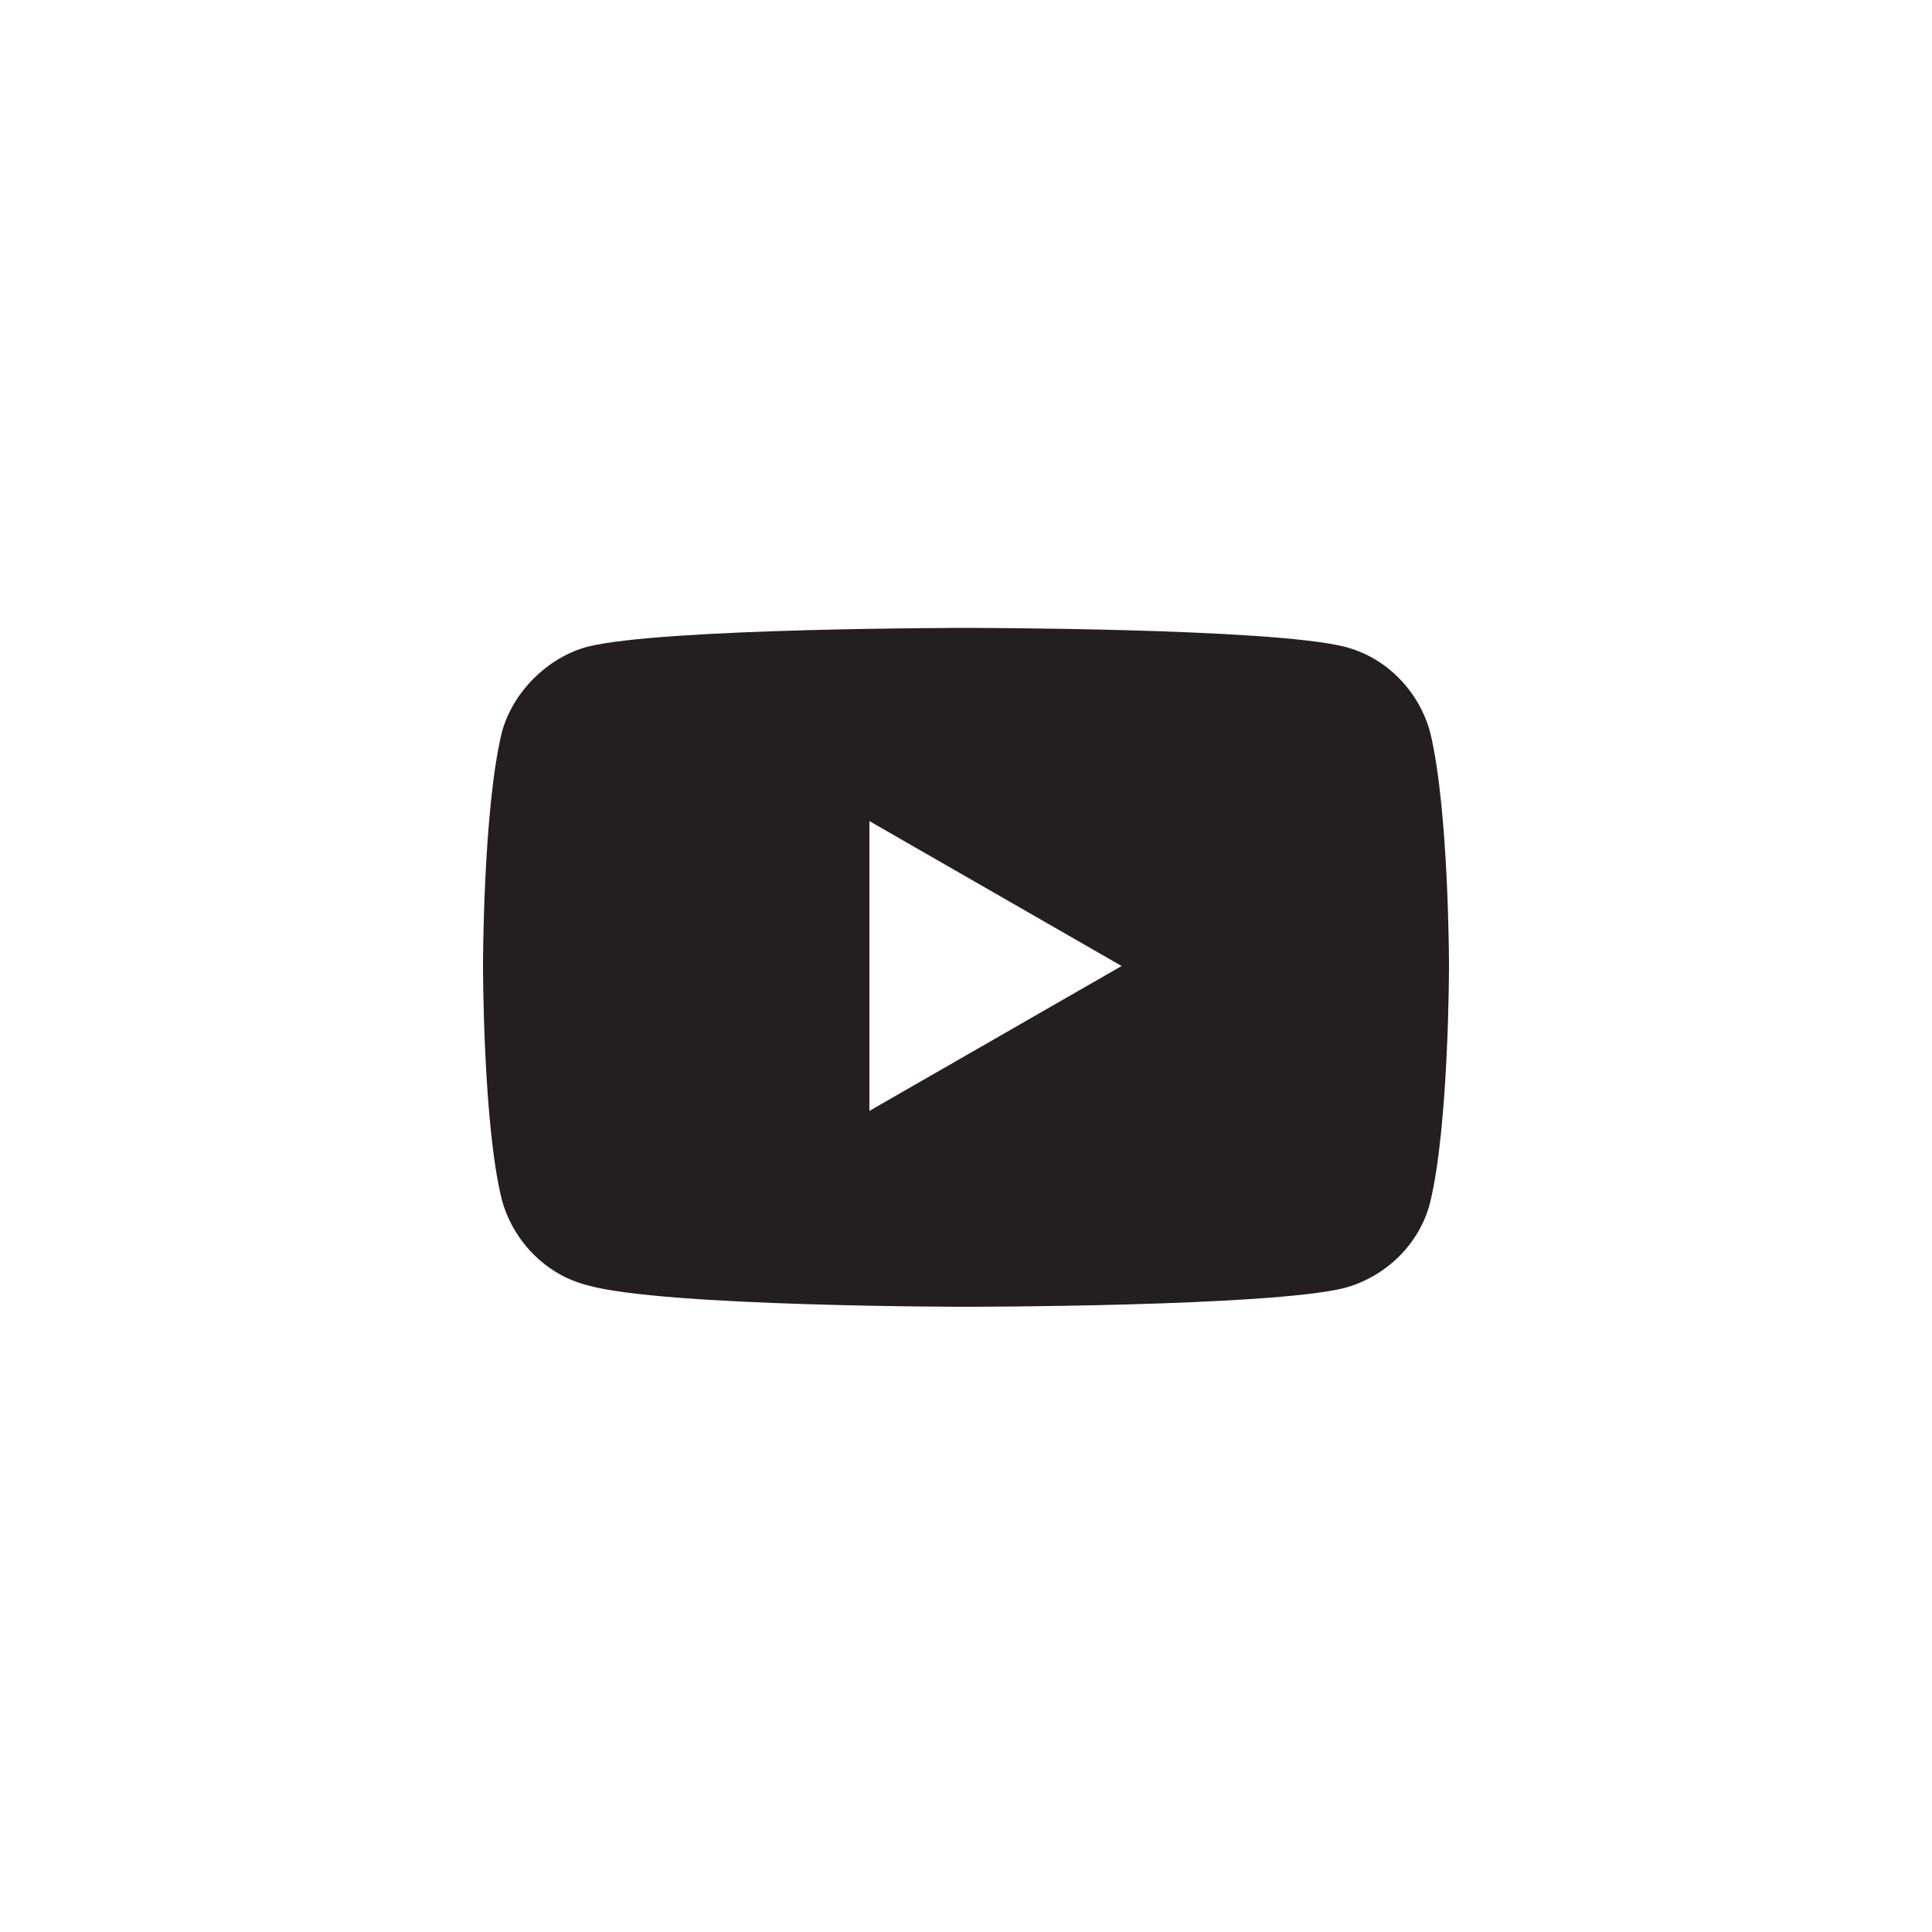 <?xml version="1.0" encoding="utf-8"?>
<!-- Generator: Adobe Illustrator 24.0.3, SVG Export Plug-In . SVG Version: 6.00 Build 0)  -->
<svg version="1.1" id="Layer_1" xmlns="http://www.w3.org/2000/svg" xmlns:xlink="http://www.w3.org/1999/xlink" x="0px" y="0px"
	 viewBox="0 0 72 72" style="enable-background:new 0 0 72 72;" xml:space="preserve">
<style type="text/css">
	.st0{fill:#231F20;}
</style>
<g id="Guides">
</g>
<path class="st0" d="M53.3,27.3c-0.4-1.5-1.6-2.8-3.2-3.2C47.3,23.4,36,23.4,36,23.4s-11.3,0-14.1,0.7c-1.5,0.4-2.8,1.7-3.2,3.2
	C18,30.2,18,36,18,36s0,5.9,0.7,8.7c0.4,1.5,1.6,2.8,3.2,3.2c2.8,0.8,14.1,0.8,14.1,0.8s11.3,0,14.1-0.7c1.5-0.4,2.8-1.6,3.2-3.2
	C54,41.9,54,36,54,36S54,30.2,53.3,27.3z M32.4,41.4V30.6l9.4,5.4L32.4,41.4z"/>
</svg>
